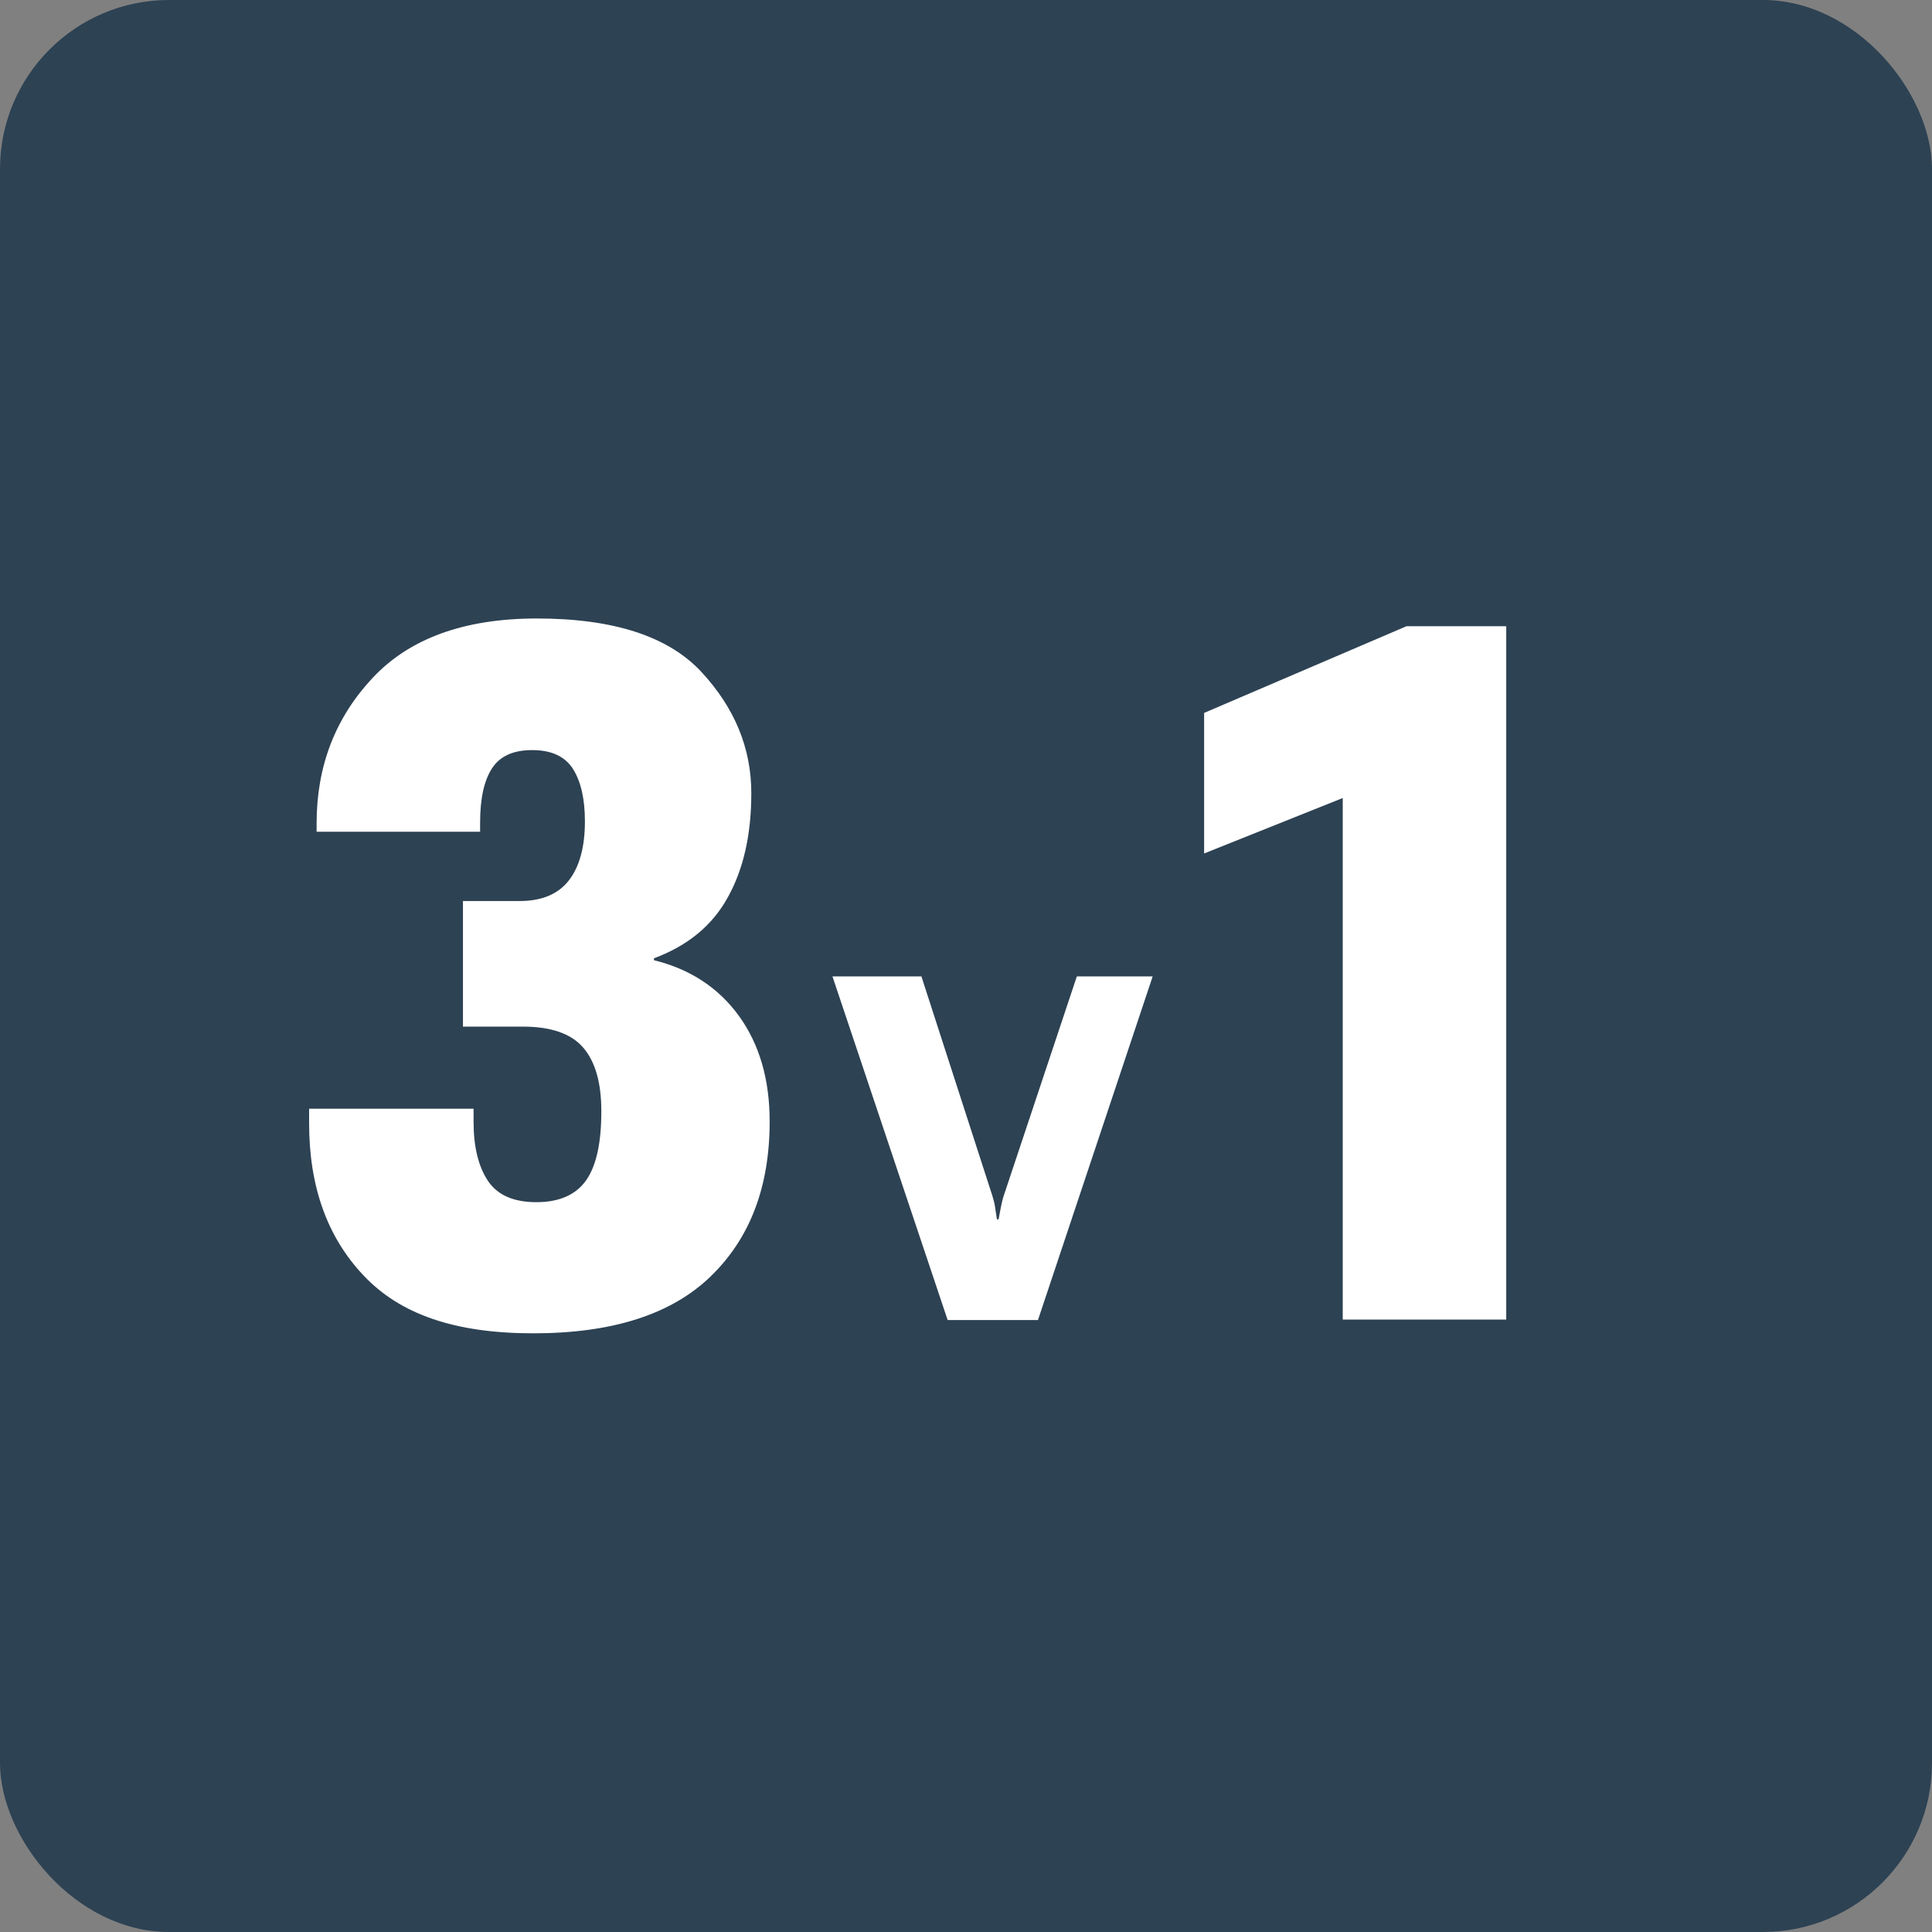 <?xml version="1.0" encoding="UTF-8"?>
<svg id="křivky" xmlns="http://www.w3.org/2000/svg" viewBox="0 0 80 80">
  <rect x="0" y="0" width="80" height="80" fill="#808080" stroke="none"/>
  <defs>
    <style>
      .cls-1 {
        fill: #2d4253;
      }

      .cls-1, .cls-2 {
        stroke-width: 0px;
      }

      .cls-2 {
        fill: #fff;
      }
    </style>
  </defs>
  <rect class="cls-1" width="80" height="80" rx="7" ry="7"/>
  <g>
    <path class="cls-2" d="m12.81,45.91h6.8v.55c0,1.03.2,1.84.59,2.43.39.59,1.06.89,2.01.89s1.65-.31,2.07-.92c.42-.61.62-1.56.62-2.85,0-1.17-.25-2.05-.75-2.63-.5-.58-1.33-.87-2.5-.87h-2.48v-5.2h2.34c.93,0,1.61-.29,2.05-.86.44-.57.66-1.39.66-2.44,0-.94-.17-1.66-.5-2.18-.33-.51-.89-.77-1.68-.77s-1.34.25-1.67.76-.49,1.26-.49,2.25v.37h-6.77v-.35c0-2.36.77-4.36,2.31-6.01,1.54-1.65,3.81-2.47,6.81-2.47,3.18,0,5.45.74,6.82,2.22,1.37,1.48,2.06,3.15,2.06,5.01,0,1.71-.32,3.14-.97,4.31-.64,1.17-1.66,2.01-3.06,2.53v.08c1.5.37,2.67,1.14,3.52,2.31.85,1.18,1.27,2.63,1.27,4.37,0,2.7-.81,4.83-2.44,6.41-1.63,1.58-4.08,2.36-7.35,2.36s-5.52-.8-7.02-2.39c-1.51-1.59-2.26-3.69-2.26-6.3v-.61Z"/>
    <path class="cls-2" d="m38.15,40.42l2.94,9.09c.05.16.09.31.11.45.02.14.05.32.08.53h.07c.04-.21.07-.39.1-.53s.06-.29.11-.44l3.03-9.09h3.14l-4.75,14.23h-3.74l-4.77-14.23h3.69Z"/>
    <path class="cls-2" d="m55.61,33.04l-5.75,2.3v-5.82l8.38-3.59h4.13v28.71h-6.77v-21.6Z"/>
  </g>
</svg>